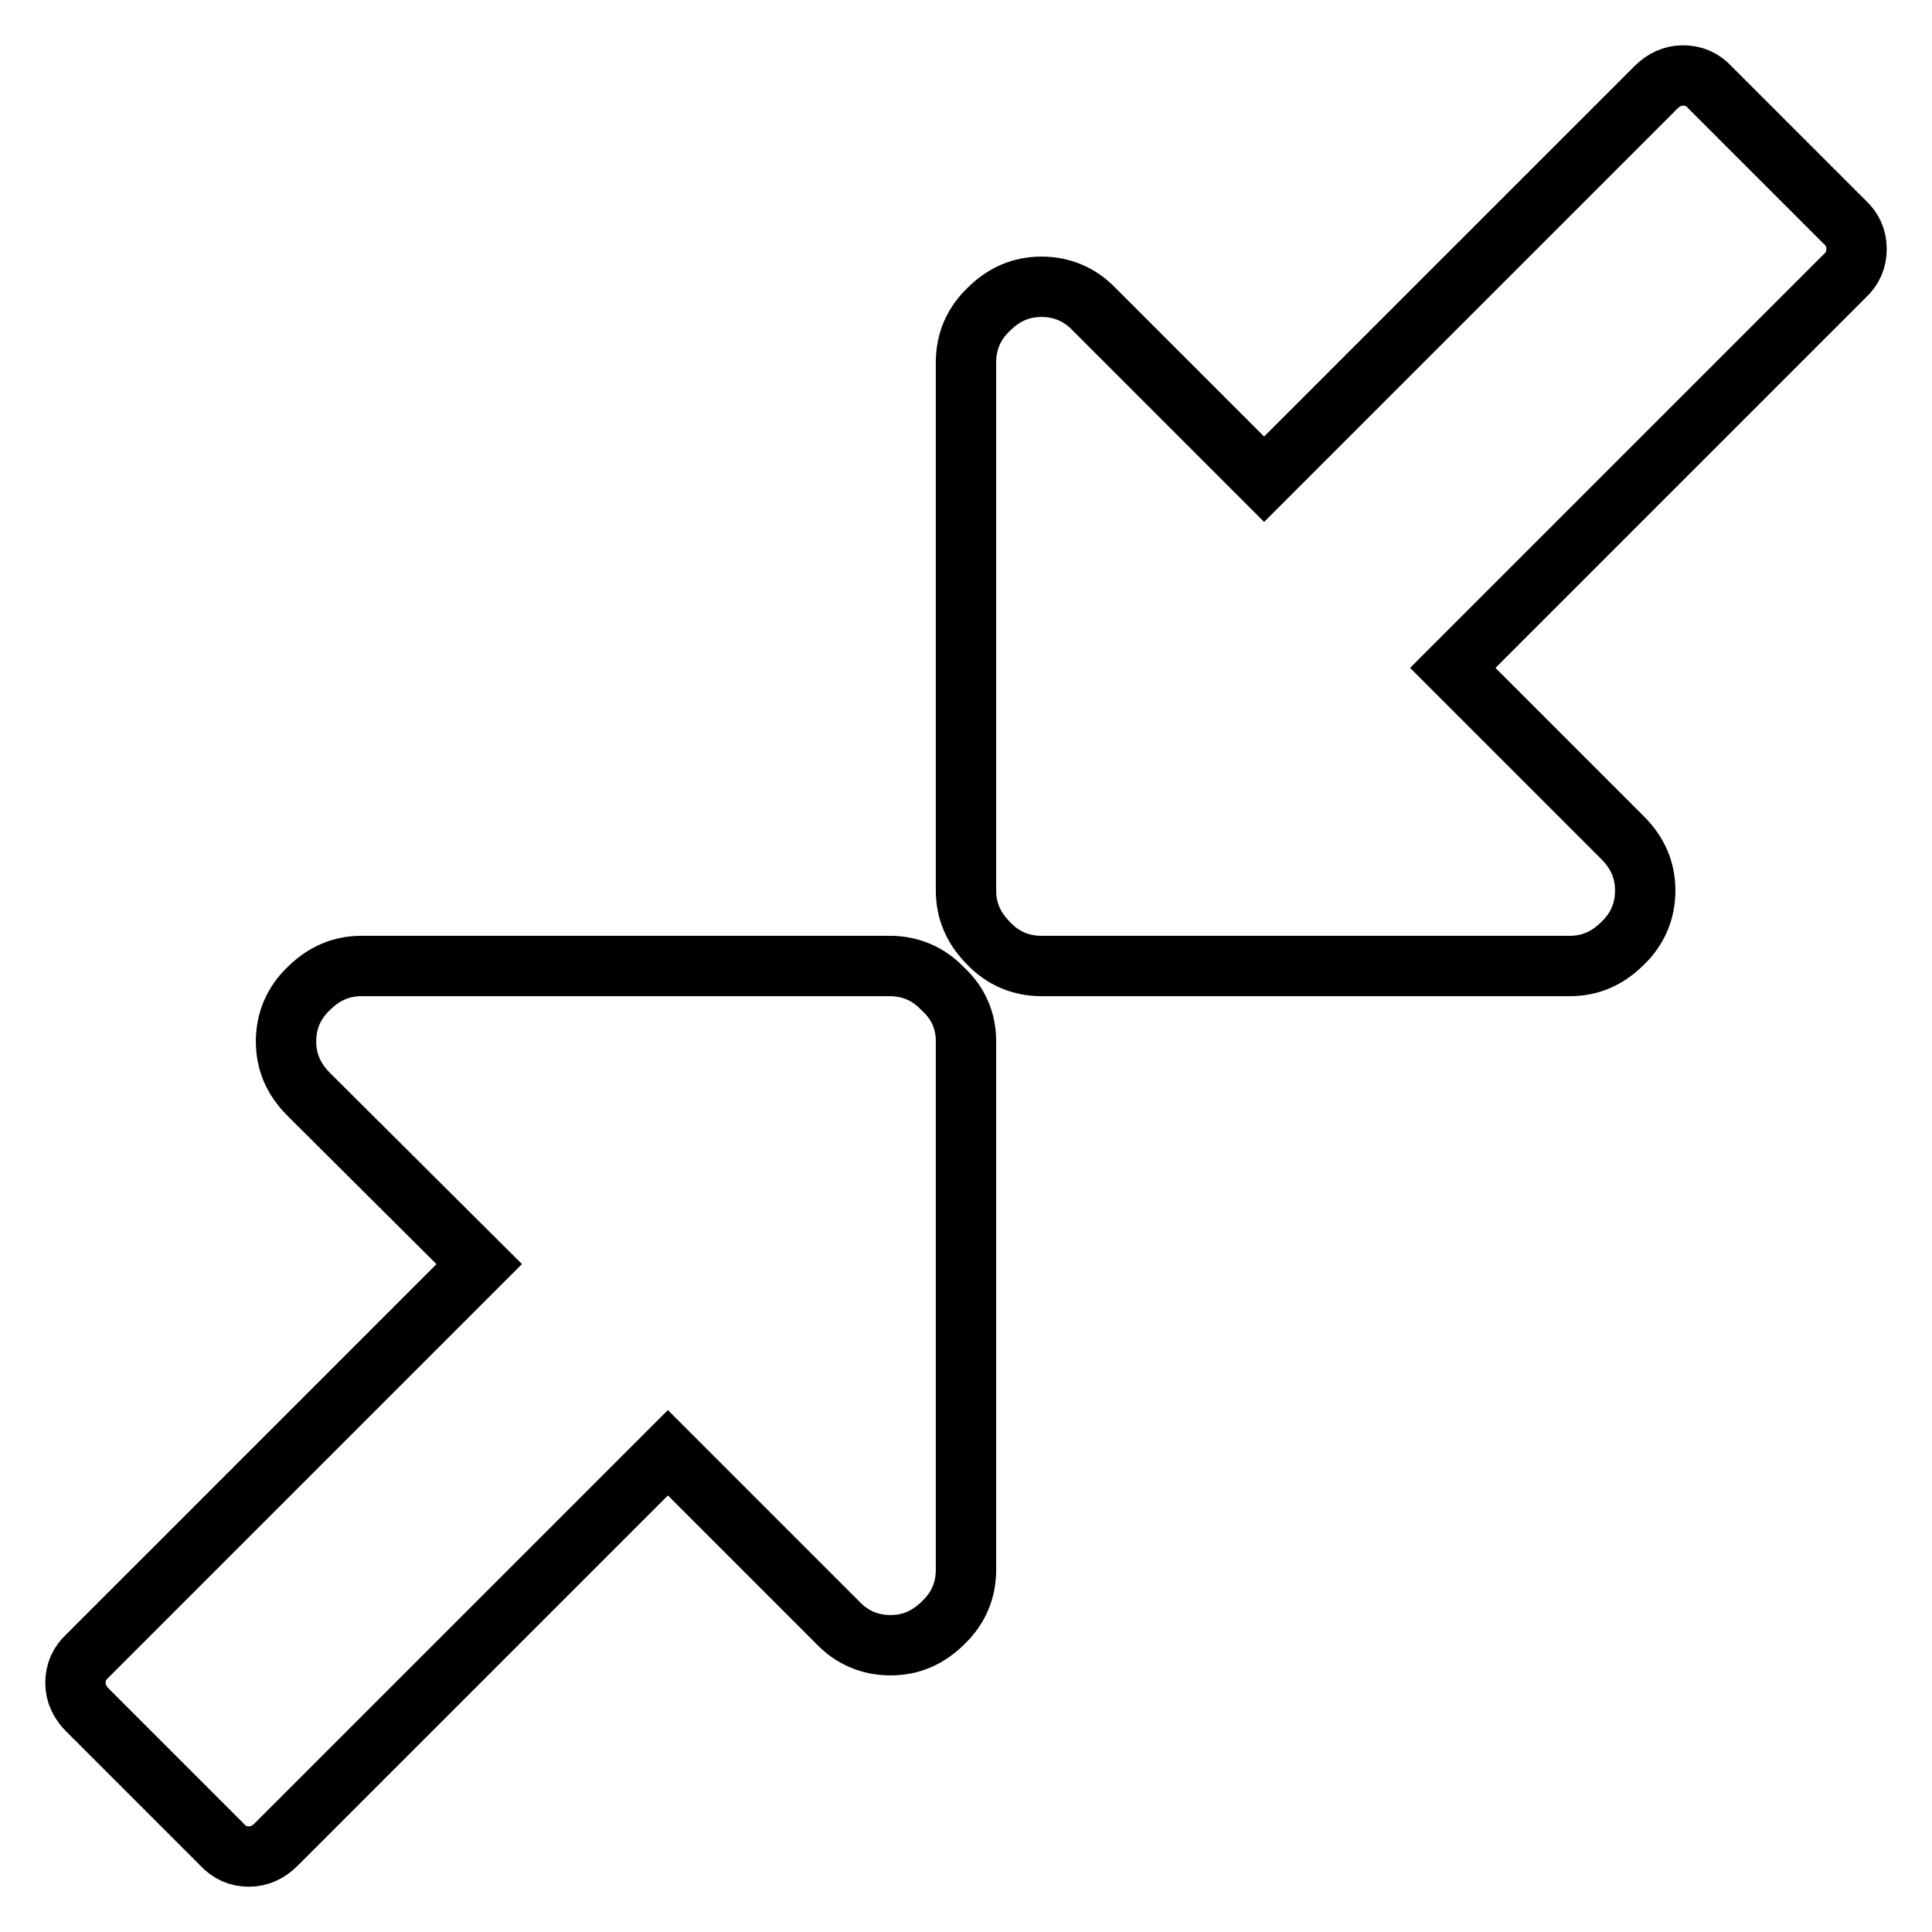 <?xml version="1.0" encoding="utf-8"?>
<!-- Svg Vector Icons : http://www.onlinewebfonts.com/icon -->
<!DOCTYPE svg PUBLIC "-//W3C//DTD SVG 1.1//EN" "http://www.w3.org/Graphics/SVG/1.1/DTD/svg11.dtd">
<svg version="1.1" xmlns="http://www.w3.org/2000/svg" xmlns:xlink="http://www.w3.org/1999/xlink" x="0px" y="0px" viewBox="0 0 256 256" enable-background="new 0 0 256 256" xml:space="preserve">
<g> <path stroke-width="8" fill-opacity="0" stroke="#000000"  d="M128,138v70c0,2.7-1,5.1-3,7c-2,2-4.3,3-7,3c-2.7,0-5.1-1-7-3l-22.5-22.5l-51.9,51.9c-1,1-2.2,1.6-3.6,1.6 c-1.4,0-2.6-0.5-3.6-1.6l-17.8-17.8c-1-1-1.6-2.2-1.6-3.6c0-1.4,0.5-2.6,1.6-3.6l51.9-51.9L40.9,145c-2-2-3-4.3-3-7s1-5.1,3-7 c2-2,4.3-3,7-3h70c2.7,0,5.1,1,7,3C127,132.9,128,135.3,128,138L128,138z M246,33c0,1.4-0.5,2.6-1.6,3.6l-51.9,51.9L215,111 c2,2,3,4.3,3,7s-1,5.1-3,7c-2,2-4.3,3-7,3h-70c-2.7,0-5.1-1-7-3c-2-2-3-4.3-3-7V48c0-2.7,1-5.1,3-7c2-2,4.3-3,7-3c2.7,0,5.1,1,7,3 l22.5,22.5l51.9-51.9c1-1,2.2-1.6,3.6-1.6c1.4,0,2.6,0.5,3.6,1.6l17.8,17.8C245.5,30.4,246,31.6,246,33L246,33z"/></g>
</svg>
